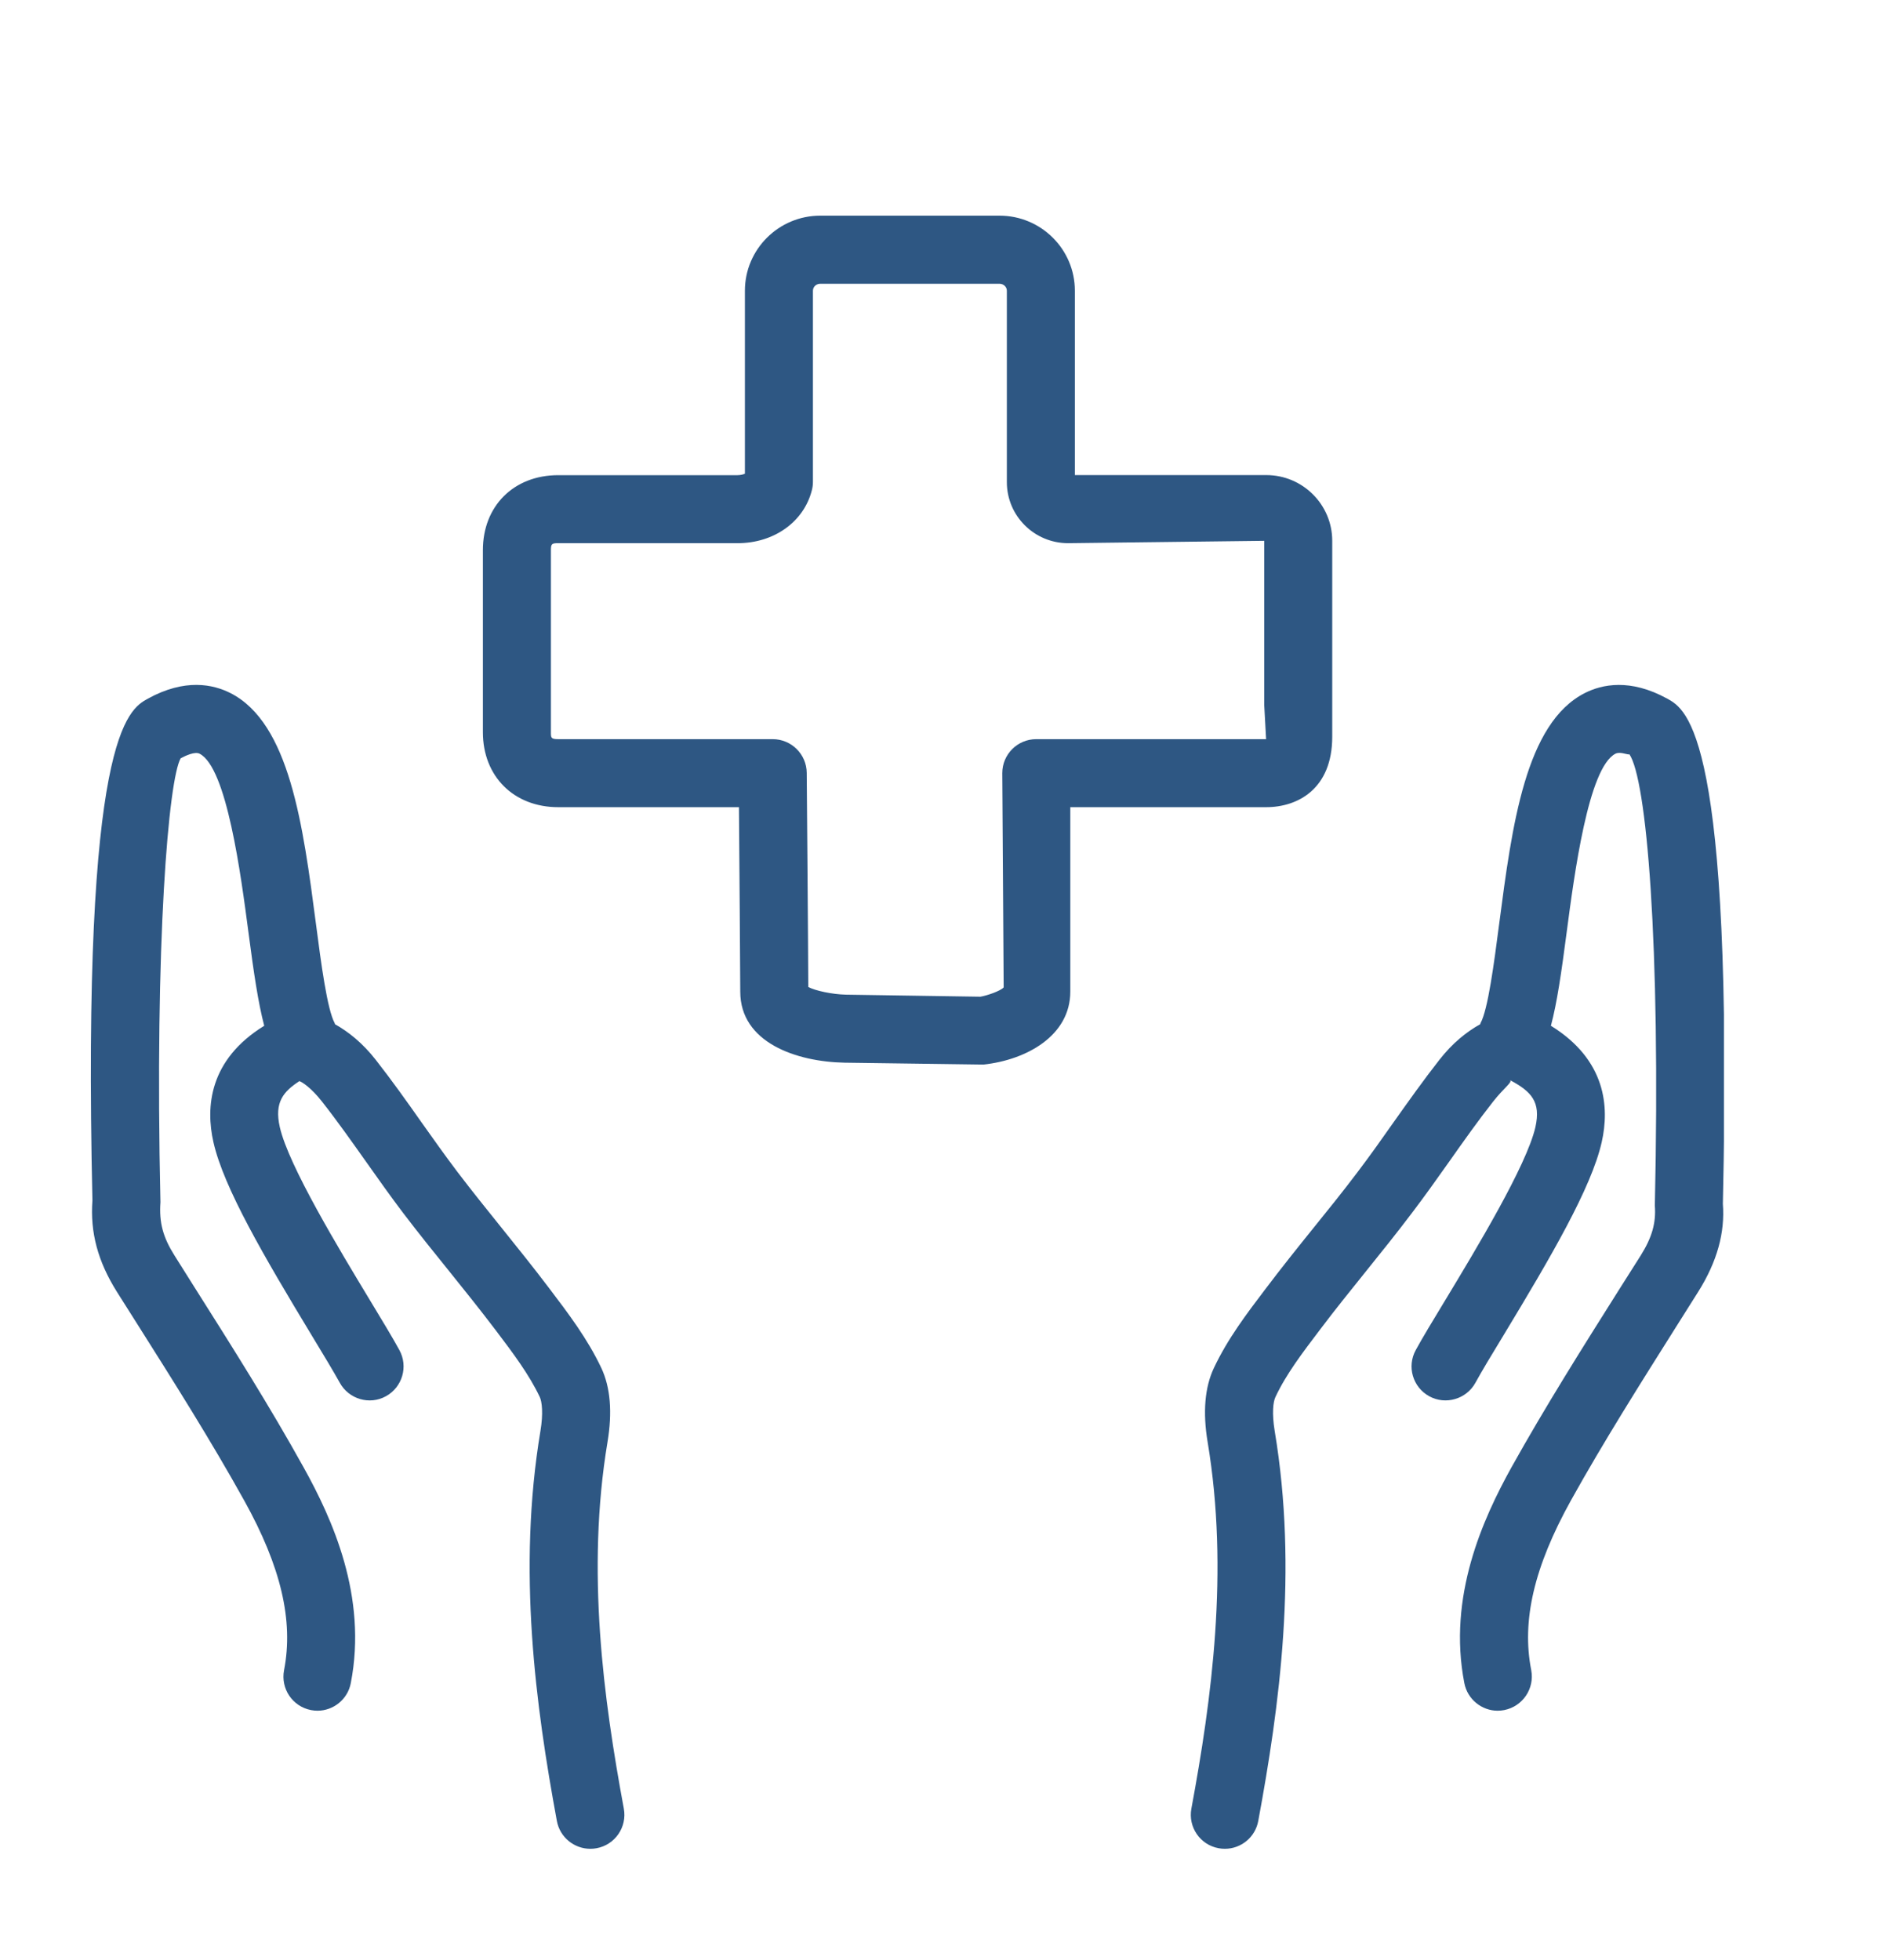 <svg width="23" height="24" viewBox="0 0 23 24" fill="none" xmlns="http://www.w3.org/2000/svg">
<g clip-path="url(#clip0_2049_13377)">
<path d="M20.419 8.556C19.965 8.306 19.619 8.381 19.41 8.487C18.683 8.855 18.519 10.103 18.361 11.31C18.297 11.802 18.224 12.361 18.132 12.53C18.13 12.534 18.13 12.539 18.128 12.543C17.958 12.638 17.789 12.774 17.629 12.978C17.434 13.227 17.25 13.486 17.067 13.744C16.923 13.949 16.778 14.154 16.626 14.354C16.449 14.589 16.264 14.818 16.079 15.047C15.887 15.285 15.695 15.525 15.497 15.787C15.27 16.086 15.035 16.395 14.866 16.754C14.755 16.99 14.729 17.295 14.79 17.66C15.054 19.241 14.838 20.816 14.591 22.149C14.549 22.375 14.698 22.593 14.925 22.634C14.95 22.639 14.976 22.641 15.001 22.641C15.198 22.641 15.373 22.501 15.41 22.3C15.67 20.897 15.897 19.232 15.611 17.523C15.576 17.307 15.592 17.168 15.62 17.109C15.751 16.829 15.95 16.568 16.174 16.273C16.354 16.034 16.542 15.802 16.729 15.569C16.918 15.334 17.108 15.098 17.29 14.857C17.447 14.651 17.598 14.438 17.748 14.226C17.923 13.978 18.098 13.73 18.285 13.492C18.418 13.322 18.53 13.249 18.492 13.227C18.754 13.366 18.874 13.493 18.804 13.804C18.696 14.275 18.072 15.307 17.699 15.924C17.548 16.173 17.419 16.386 17.339 16.533C17.228 16.735 17.302 16.988 17.504 17.099C17.704 17.209 17.959 17.135 18.07 16.933C18.146 16.794 18.268 16.591 18.412 16.355C18.996 15.39 19.49 14.546 19.616 13.988C19.713 13.561 19.67 12.979 18.994 12.562C19.069 12.281 19.122 11.915 19.187 11.418C19.28 10.713 19.452 9.399 19.785 9.23C19.799 9.223 19.815 9.22 19.832 9.22C19.889 9.22 19.954 9.25 19.954 9.235C20.164 9.536 20.339 11.518 20.267 14.764C20.283 14.975 20.233 15.153 20.094 15.375L19.826 15.798C19.382 16.502 18.923 17.23 18.509 17.973C18.163 18.598 17.727 19.551 17.934 20.613C17.973 20.811 18.147 20.95 18.342 20.95C18.369 20.95 18.396 20.947 18.423 20.942C18.649 20.897 18.796 20.679 18.753 20.453C18.634 19.848 18.788 19.188 19.238 18.377C19.64 17.654 20.093 16.938 20.531 16.243L20.799 15.818C21.032 15.447 21.127 15.092 21.1 14.743C21.229 9.001 20.661 8.689 20.419 8.556Z" fill="#2E5783"/>
<path d="M7.44 17.661C7.501 17.296 7.476 16.991 7.365 16.754C7.197 16.398 6.965 16.091 6.721 15.77C6.535 15.524 6.342 15.284 6.149 15.044C5.965 14.815 5.781 14.587 5.604 14.354C5.453 14.155 5.309 13.951 5.164 13.747C4.981 13.487 4.797 13.228 4.601 12.978C4.441 12.774 4.272 12.639 4.103 12.543C4.101 12.539 4.101 12.534 4.099 12.53C4.007 12.361 3.933 11.803 3.869 11.31C3.711 10.103 3.547 8.855 2.821 8.487C2.611 8.381 2.266 8.305 1.811 8.556C1.569 8.689 1.001 9.002 1.132 14.702C1.103 15.093 1.198 15.447 1.431 15.819L1.679 16.211C2.124 16.915 2.584 17.643 2.992 18.378C3.442 19.188 3.596 19.848 3.479 20.453C3.435 20.679 3.582 20.898 3.808 20.942C3.835 20.947 3.862 20.95 3.888 20.95C4.083 20.95 4.258 20.811 4.296 20.613C4.503 19.549 4.067 18.597 3.72 17.973C3.301 17.217 2.834 16.479 2.383 15.766L2.137 15.375C1.998 15.154 1.947 14.976 1.965 14.723C1.892 11.519 2.066 9.537 2.213 9.286C2.275 9.253 2.388 9.201 2.444 9.23C2.778 9.399 2.95 10.713 3.043 11.419C3.108 11.915 3.162 12.281 3.236 12.562C2.56 12.978 2.517 13.56 2.614 13.988C2.74 14.546 3.235 15.39 3.819 16.356C3.962 16.592 4.084 16.794 4.161 16.933C4.271 17.134 4.525 17.21 4.726 17.099C4.928 16.988 5.002 16.735 4.891 16.533C4.811 16.386 4.682 16.173 4.532 15.925C4.159 15.308 3.534 14.275 3.427 13.804C3.356 13.493 3.476 13.366 3.666 13.24C3.699 13.249 3.812 13.322 3.945 13.492C4.133 13.731 4.308 13.98 4.484 14.228C4.634 14.44 4.783 14.651 4.94 14.858C5.122 15.097 5.311 15.332 5.5 15.566C5.688 15.8 5.876 16.033 6.076 16.297C6.284 16.572 6.48 16.832 6.611 17.109C6.637 17.165 6.655 17.307 6.619 17.523C6.334 19.23 6.561 20.896 6.82 22.3C6.857 22.501 7.033 22.641 7.23 22.641C7.255 22.641 7.28 22.639 7.306 22.634C7.532 22.593 7.682 22.375 7.64 22.149C7.393 20.815 7.177 19.24 7.44 17.661Z" fill="#2E5783"/>
<path d="M16.316 9.022V6.623C16.316 6.179 15.954 5.818 15.508 5.818H13.164V3.56C13.164 3.053 12.75 2.641 12.241 2.641H10.046C9.537 2.641 9.123 3.053 9.123 3.56V5.801C9.105 5.809 9.074 5.819 9.033 5.819H6.837C6.293 5.819 5.914 6.196 5.914 6.737V8.967C5.914 9.508 6.293 9.885 6.837 9.885H9.05C9.055 10.572 9.066 11.899 9.066 12.144C9.066 12.769 9.755 13.003 10.345 13.014L12.045 13.037C12.574 12.98 13.108 12.682 13.108 12.144V9.885H15.506C15.898 9.885 16.316 9.658 16.316 9.022ZM12.691 9.052C12.461 9.052 12.275 9.238 12.275 9.468L12.292 12.092C12.254 12.136 12.086 12.193 12.007 12.206L10.36 12.181C10.192 12.177 9.985 12.133 9.899 12.087C9.898 11.603 9.88 9.465 9.88 9.465C9.878 9.236 9.692 9.052 9.463 9.052H6.837C6.747 9.052 6.747 9.034 6.747 8.967V6.737C6.747 6.658 6.76 6.652 6.837 6.652H9.033C9.479 6.652 9.845 6.391 9.943 6.003C9.952 5.969 9.956 5.935 9.956 5.901V3.56C9.956 3.513 9.996 3.475 10.046 3.475H12.241C12.29 3.475 12.331 3.513 12.331 3.56V5.905C12.331 6.317 12.667 6.652 13.081 6.652L15.483 6.623V8.632L15.506 9.052H12.691Z" fill="#2E5783"/>
</g>
<defs>
<clipPath id="clip0_2049_13377">
<rect width="20" height="20" fill="white" transform="translate(1.113 2.641)"/>
</clipPath>
</defs>
</svg>
